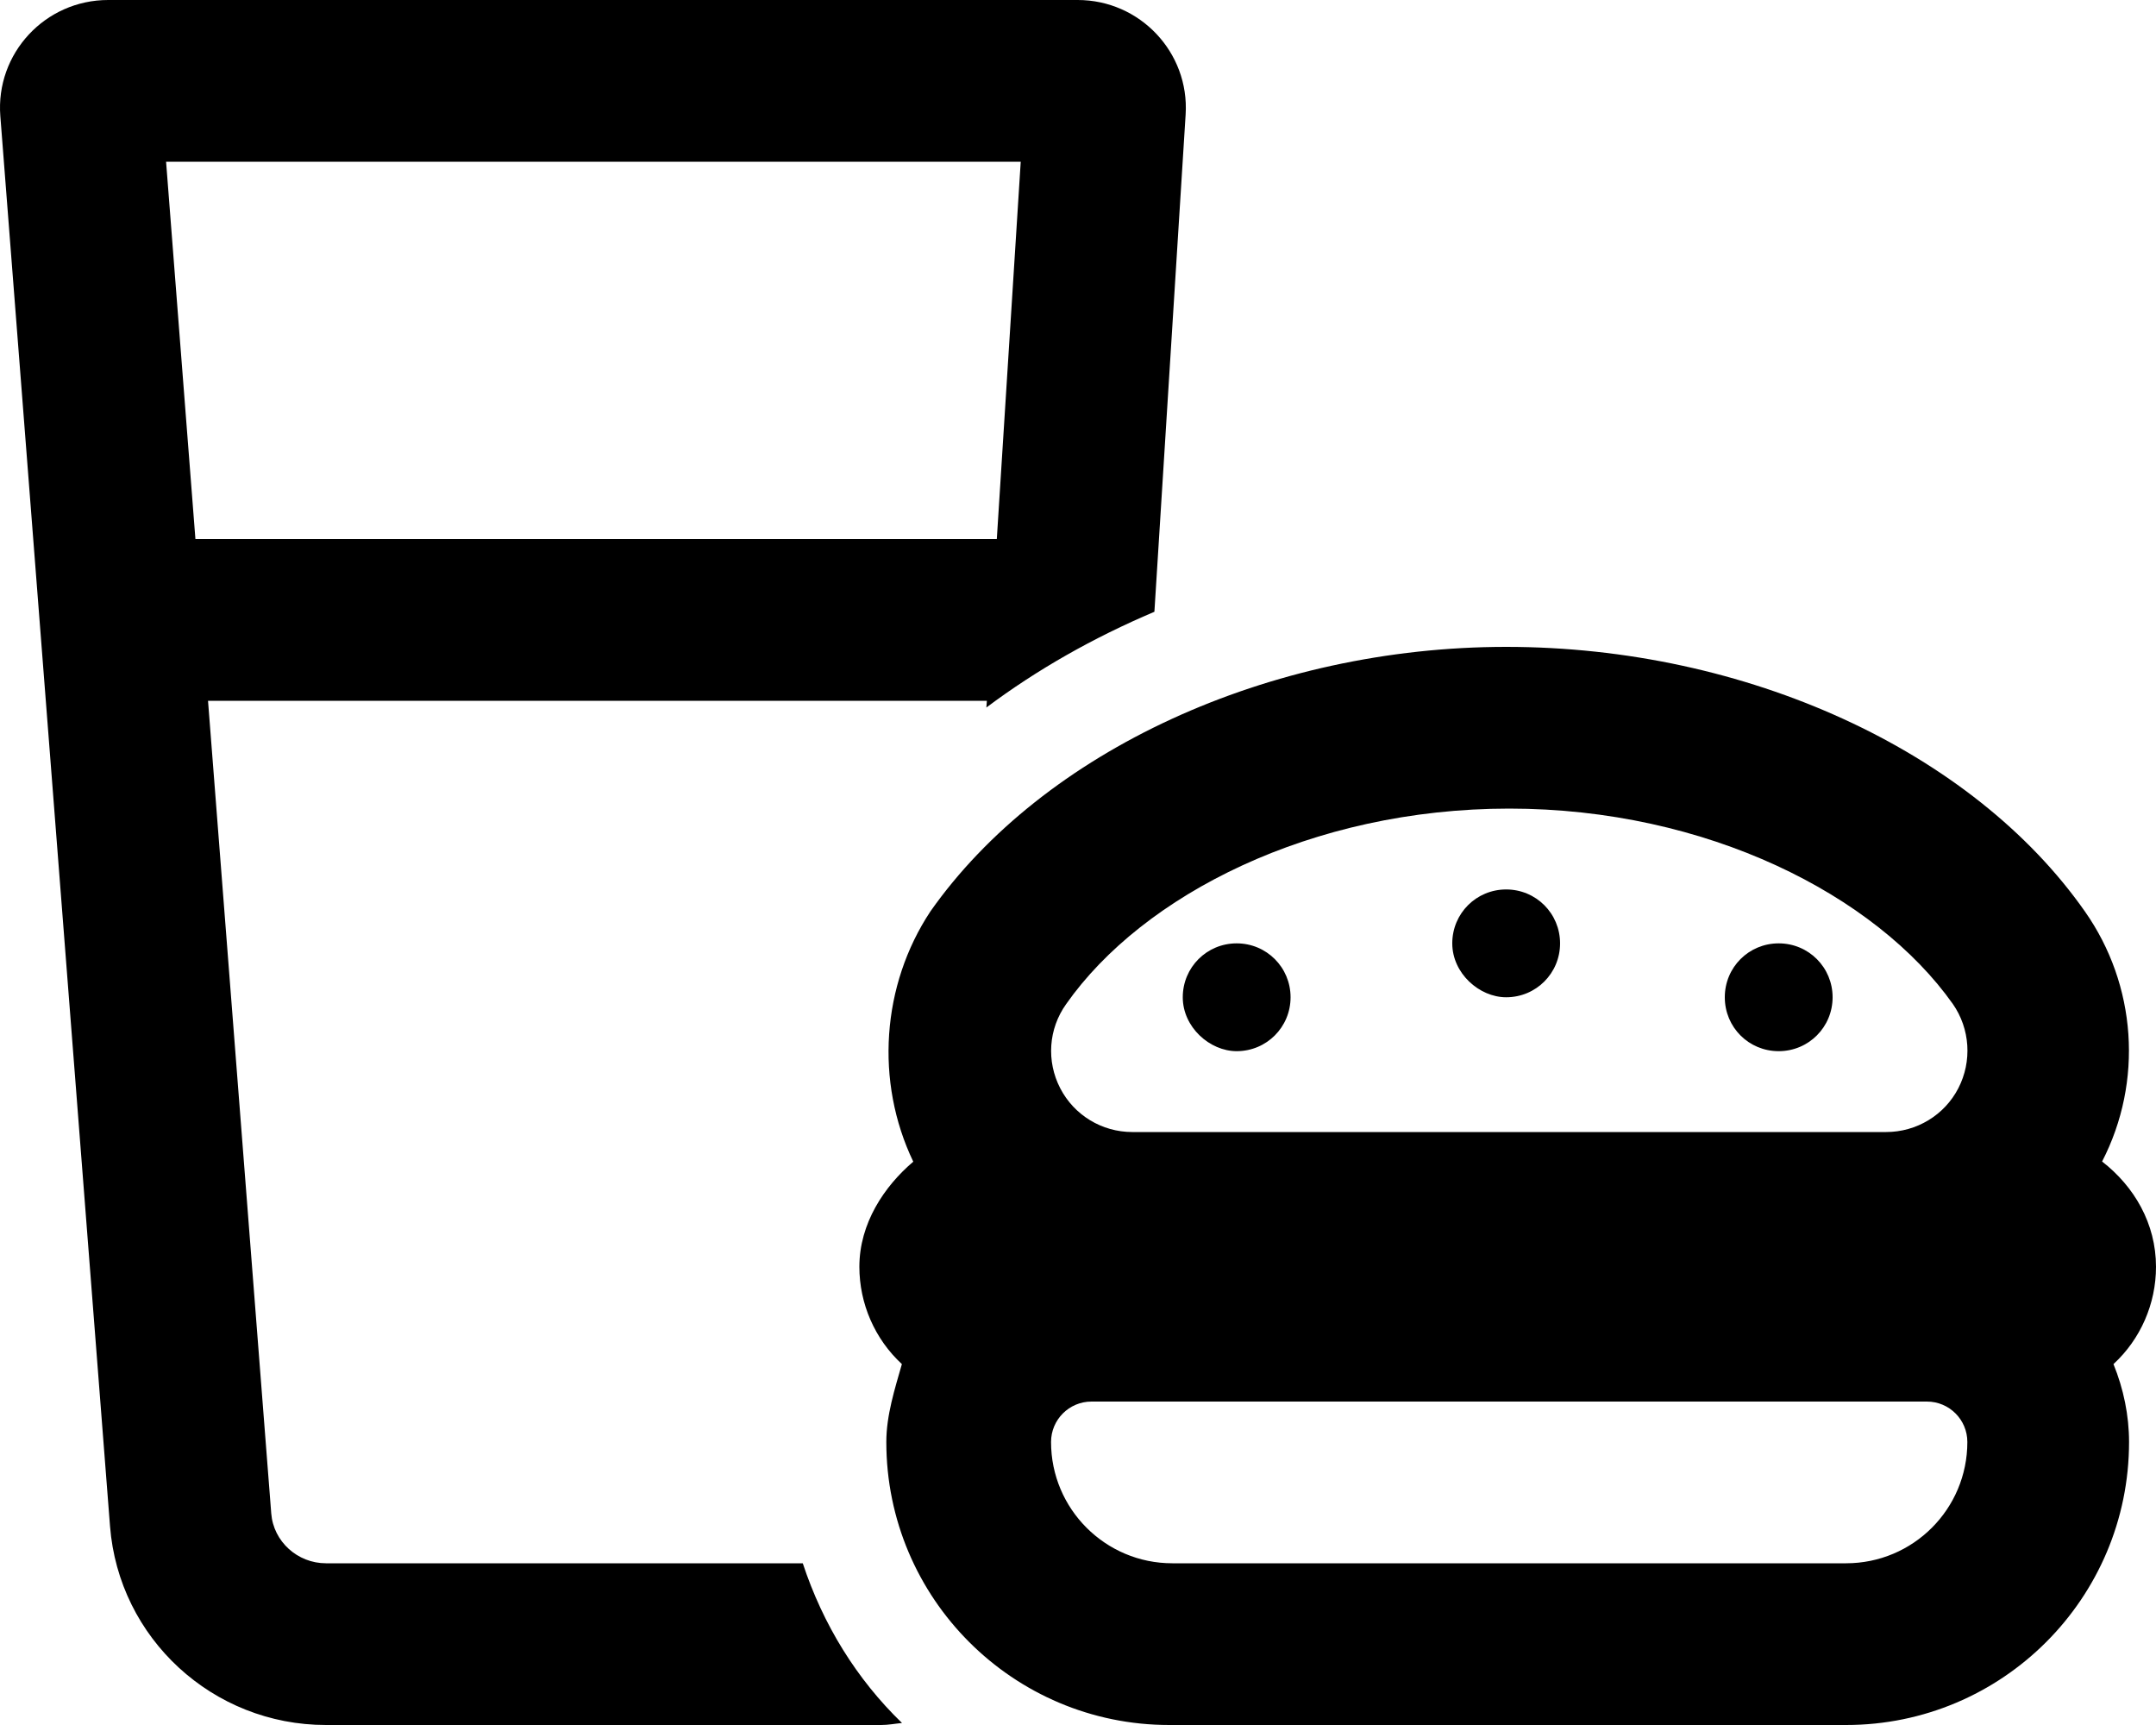 <svg xmlns="http://www.w3.org/2000/svg" viewBox="0 0 640 512"><!--! Font Awesome Pro 6.0.0-alpha3 by @fontawesome - https://fontawesome.com License - https://fontawesome.com/license (Commercial License) --><path d="M96.76 464c-8.463 0-15.6-6.494-16.24-14.78L61.75 208h231.2L292.8 210c14.97-11.22 31.76-20.74 49.88-28.42l9.27-147.6C353.1 15.57 338.4 0 319.9 0H32.11C13.38 0-1.348 15.88 .098 34.47l32.56 418.5C35.25 486.3 63.18 512 96.76 512h164.8c2.117 0 4.129-.397 6.195-.596C254.3 498.4 244.3 482.2 238.3 464H96.76zM49.3 48h253.7L295.9 160H58.01L49.3 48zM528 312c8.875 0 16-7.125 16-16s-7.125-16-16-16S512 287.1 512 296S519.1 312 528 312zM640 376c0-12.88-6.5-23.88-16-31.25c12.25-23.75 10.25-52.38-5.125-74.25C585.5 222.9 518.4 192 447.1 192c-70.38 0-137.4 30.88-170.9 78.5C261.7 292.4 259.7 321 271.1 344.8C262.5 352.1 255.1 363.1 255.1 376c0 11 4.624 21.5 12.62 28.88C265.6 412.3 263.1 420.1 263.1 428c0 46.38 37.63 84 84 84H548c46.38 0 84-37.63 84-84c0-7.875-1.625-15.75-4.625-23.12C635.4 397.5 640 387 640 376zM316.5 298c22.75-32.38 72.84-58 131.5-58c58.63 0 108.8 25.63 131.7 58c5.125 7.375 5.75 17 1.625 25S568.9 336 559.9 336h-223.8c-9 0-17.25-5-21.38-13S311.2 305.4 316.5 298zM548 464h-200c-19.88 0-36-16.12-36-36c0-6.625 5.375-12 12-12H572c6.625 0 12 5.375 12 12C584 447.9 567.9 464 548 464zM447.1 296c8.875 0 16-7.125 16-16s-7.125-16-16-16s-16 7.125-16 16S439.1 296 447.1 296zM367.1 312c8.875 0 16-7.125 16-16s-7.125-16-16-16s-16 7.125-16 16S359.1 312 367.1 312z"/></svg>